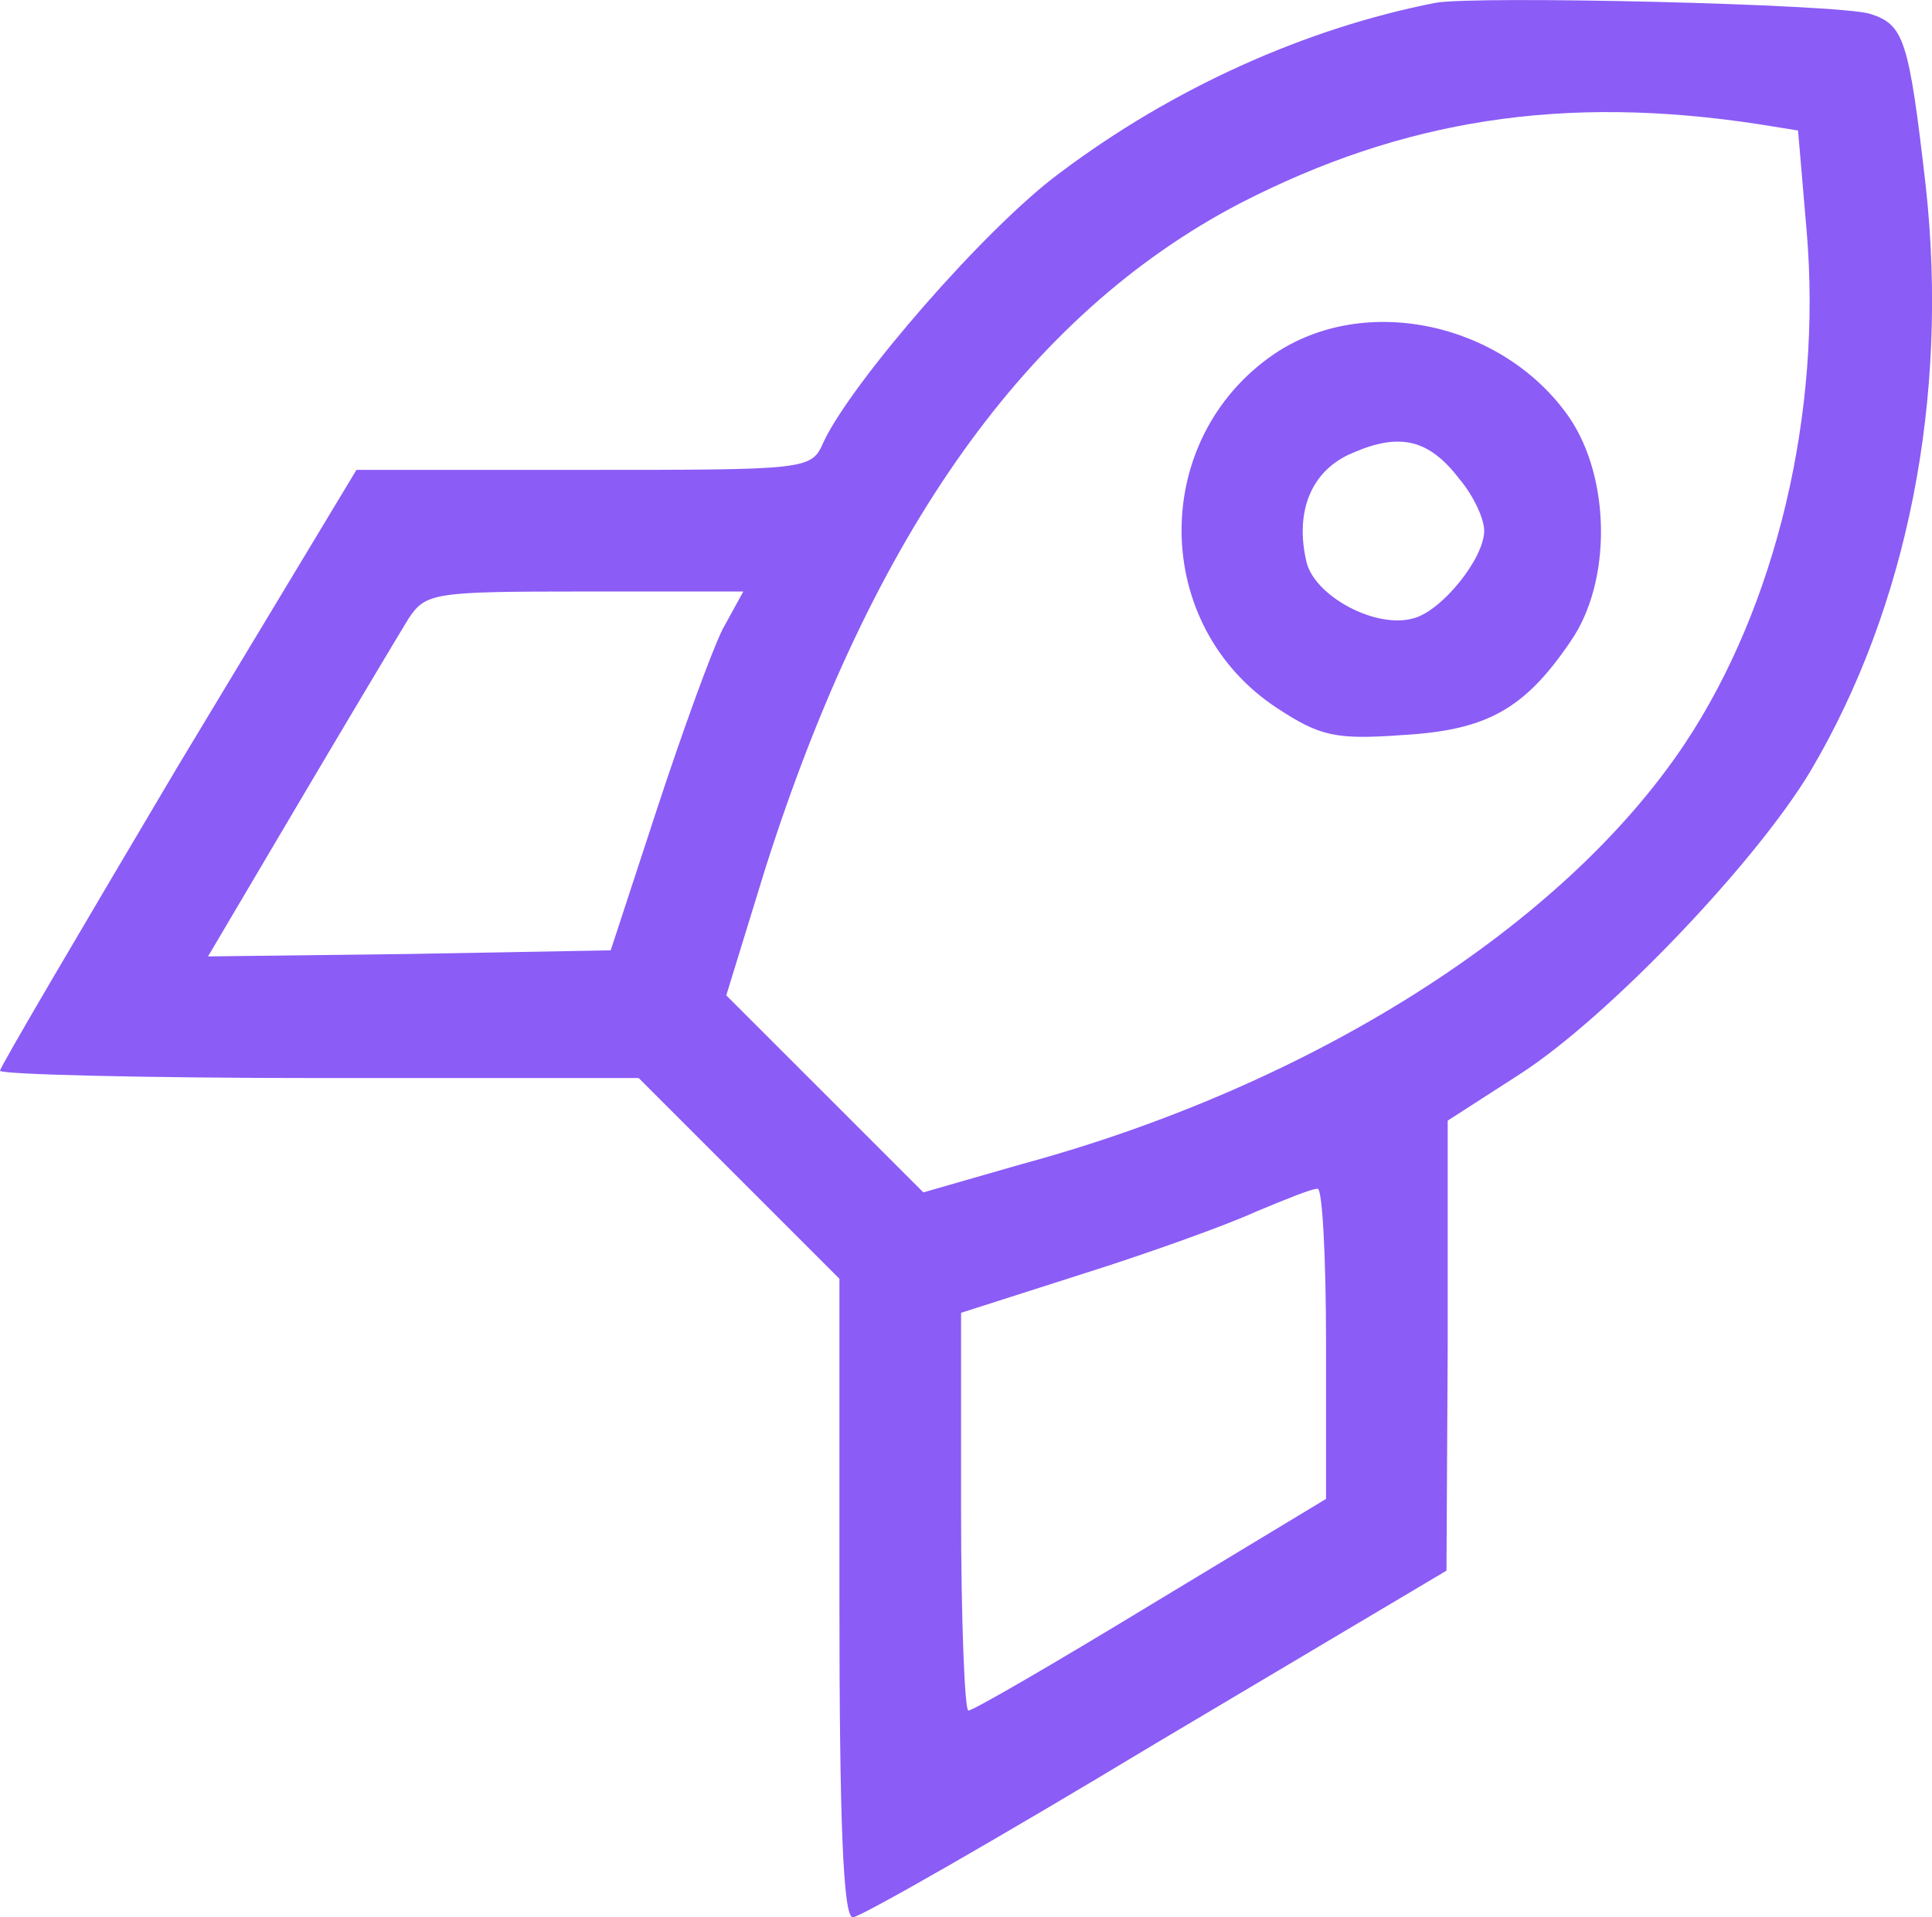 <svg xmlns="http://www.w3.org/2000/svg" version="1.0" preserveAspectRatio="xMidYMid meet" viewBox="9 32.37 158.81 157.63"><g transform="translate(0,206) scale(0.1,-0.1)" fill="#8b5cf6" stroke="none"><path d="M1270 1734 c-107 -21 -216 -70 -309 -140 -61 -45 -171 -172 -194 -221 -10 -23 -12 -23 -197 -23 l-187 0 -147 -244 c-80 -135 -146 -247 -146 -250 0 -3 118 -6 263 -6 l262 0 83 -83 82 -82 0 -263 c0 -181 3 -262 11 -262 6 0 118 64 249 143 l239 142 1 185 0 185 59 38 c73 47 194 174 239 249 80 135 114 307 95 481 -14 122 -18 133 -46 142 -27 8 -322 15 -357 9z m267 -100 l31 -5 7 -82 c13 -150 -25 -309 -100 -422 -100 -150 -306 -281 -546 -346 l-80 -23 -81 81 -81 81 32 104 c88 277 216 456 390 547 134 69 266 90 428 65z m-853 -415 c-9 -18 -33 -84 -54 -148 l-38 -116 -166 -3 -165 -2 75 127 c42 71 82 138 90 151 14 21 21 22 144 22 l131 0 -17 -31z m496 -587 l0 -128 -144 -87 c-79 -48 -146 -87 -150 -87 -3 0 -6 74 -6 164 l0 163 100 32 c54 17 118 40 142 51 24 10 46 19 51 19 4 1 7 -57 7 -127z"></path><path d="M1137 1445 c-102 -70 -101 -223 3 -291 35 -23 48 -26 103 -22 69 4 100 21 138 77 34 49 33 134 -1 184 -54 78 -168 103 -243 52z m153 -103 c11 -13 20 -32 20 -42 0 -23 -35 -66 -58 -72 -31 -9 -81 18 -88 46 -10 42 4 76 38 90 39 17 63 11 88 -22z"></path></g></svg>